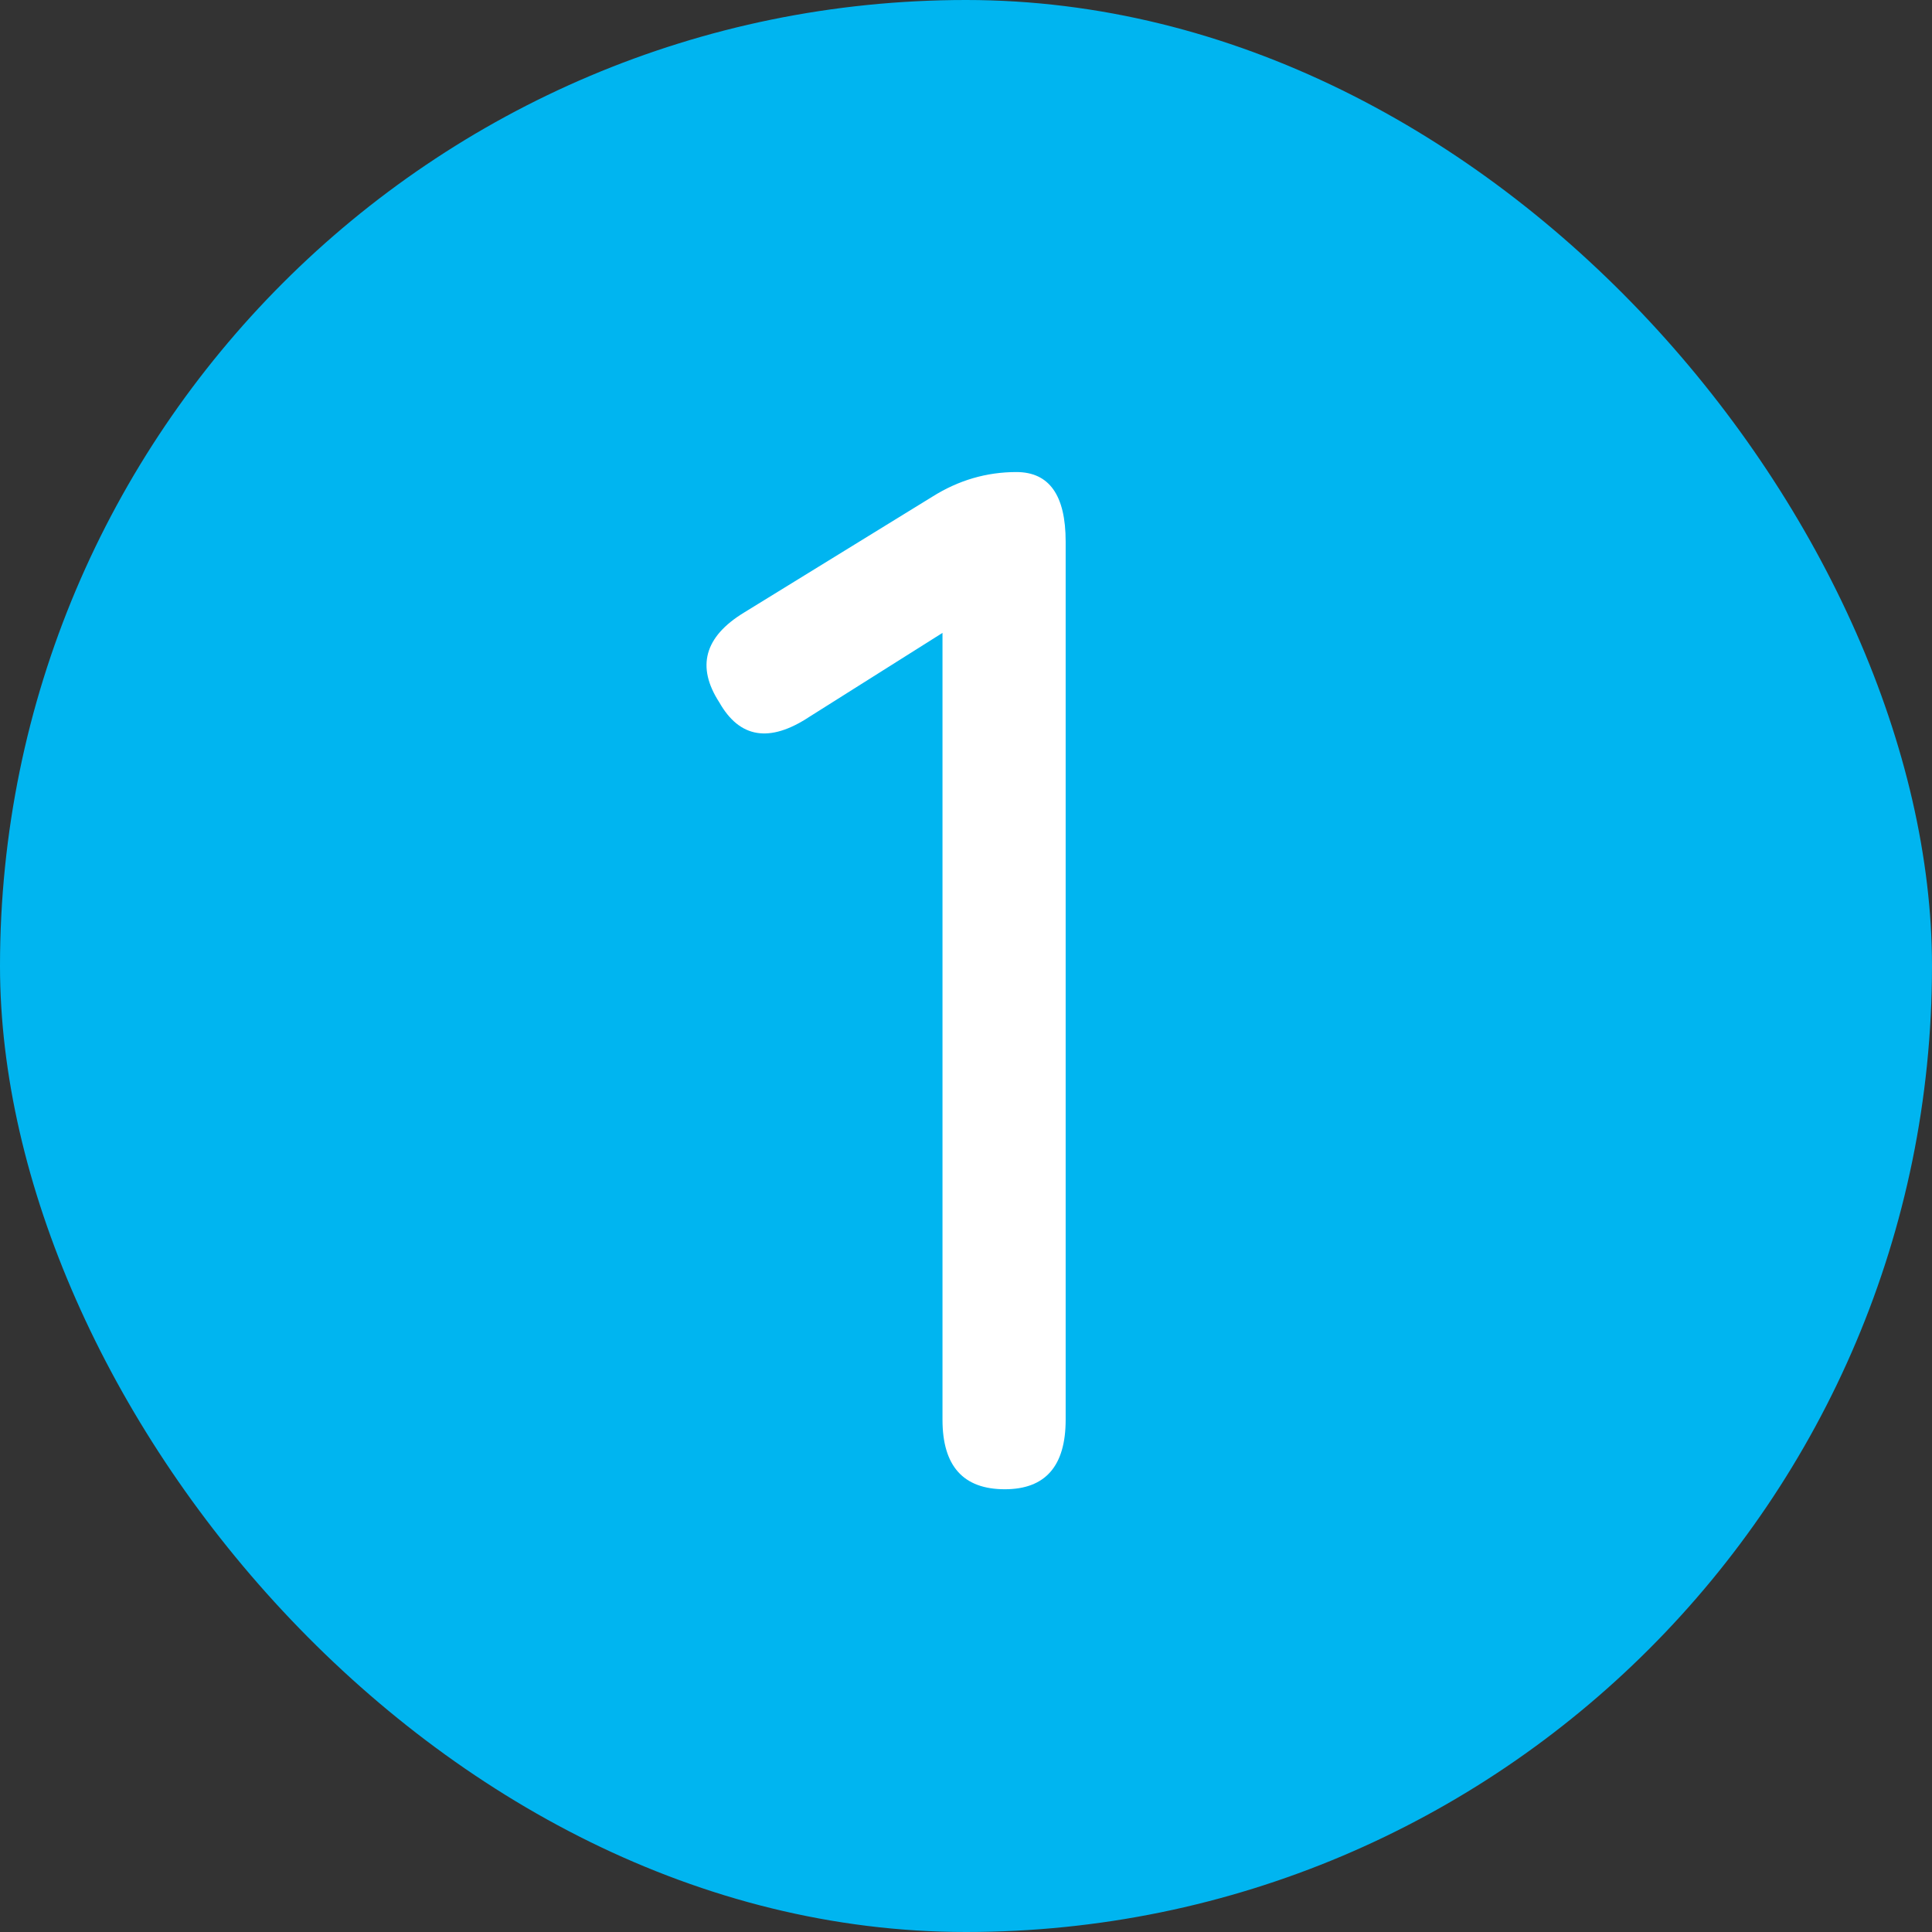 <svg width="24" height="24" viewBox="0 0 24 24" fill="none" xmlns="http://www.w3.org/2000/svg">
<rect x="0" y="0" width="24" height="24" fill="#333333" stroke="none"/>
<rect width="24" height="24" rx="12" fill="#00B5F0"/>
<path d="M12.482 18.5C11.966 18.5 11.708 18.212 11.708 17.636V7.862L10.052 8.906C9.56 9.23 9.188 9.17 8.936 8.726C8.648 8.282 8.75 7.91 9.242 7.61L11.582 6.17C11.906 5.966 12.254 5.864 12.626 5.864C13.034 5.864 13.238 6.152 13.238 6.728V17.636C13.238 18.212 12.986 18.5 12.482 18.5Z" fill="white"/>
</svg>
